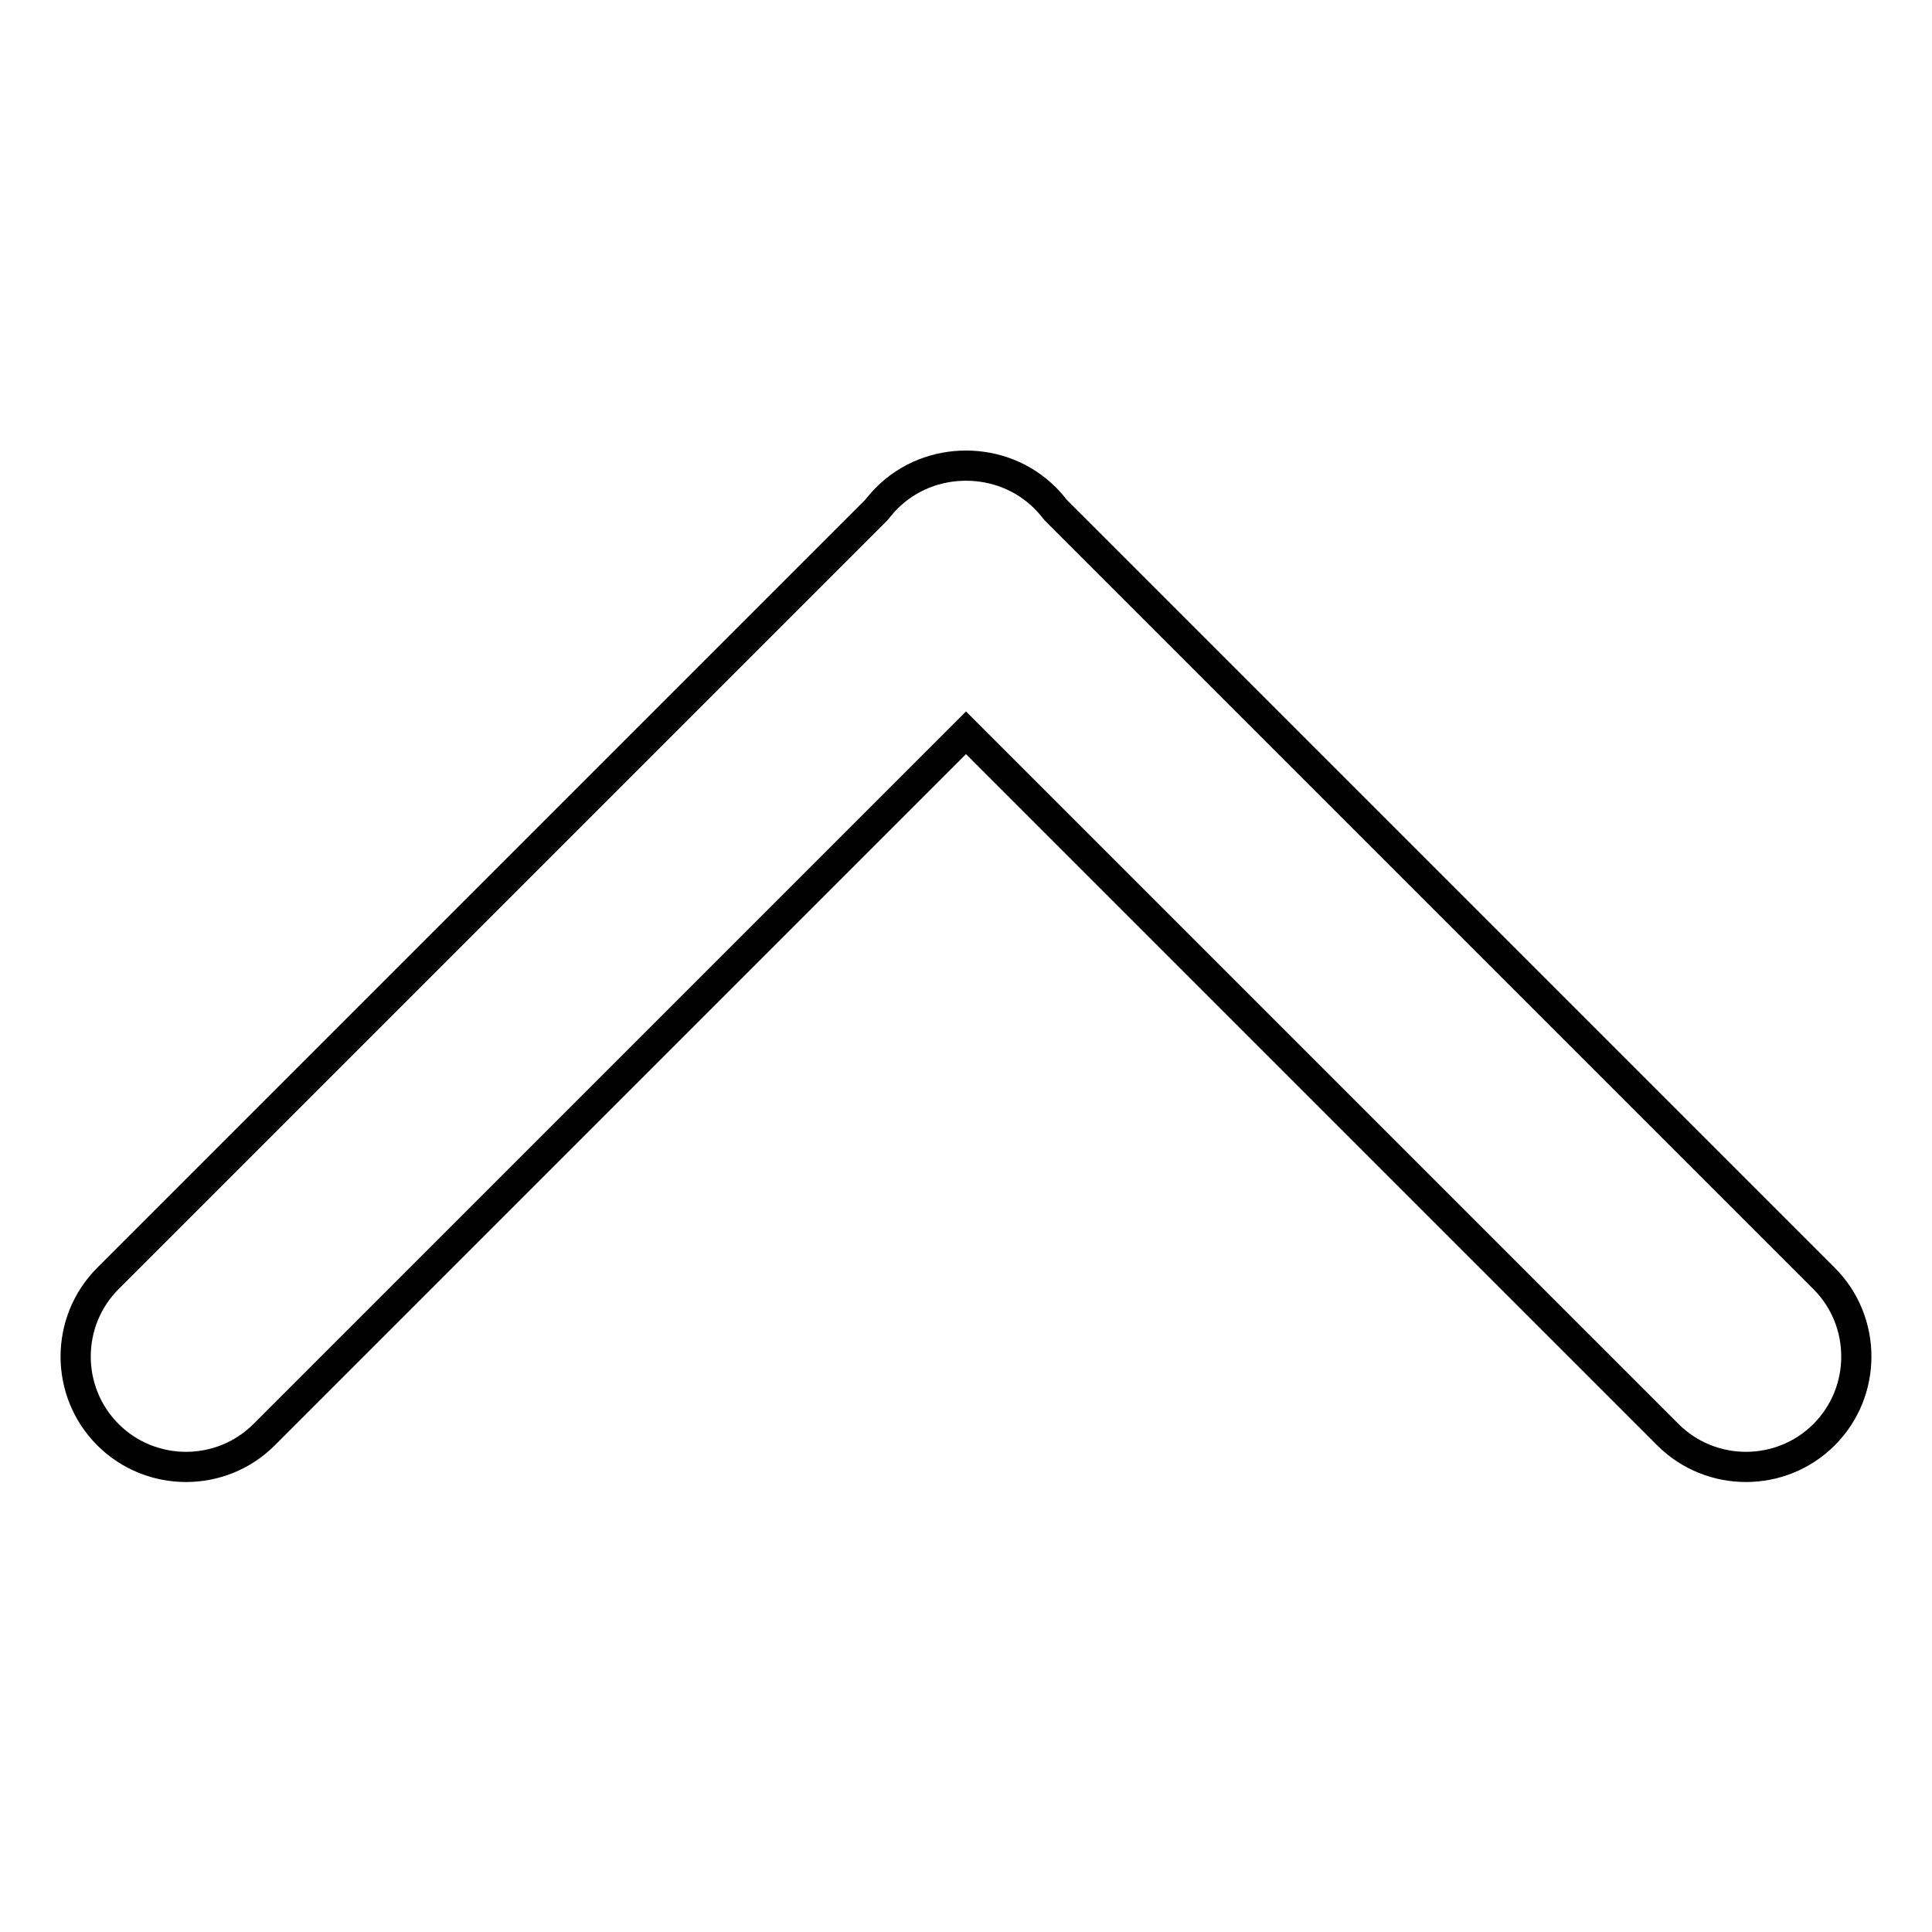<?xml version="1.0" encoding="utf-8"?>
<!-- Svg Vector Icons : http://www.onlinewebfonts.com/icon -->
<!DOCTYPE svg PUBLIC "-//W3C//DTD SVG 1.1//EN" "http://www.w3.org/Graphics/SVG/1.1/DTD/svg11.dtd">
<svg version="1.1" xmlns="http://www.w3.org/2000/svg" xmlns:xlink="http://www.w3.org/1999/xlink" x="0px" y="0px" viewBox="0 0 256 256" enable-background="new 0 0 256 256" xml:space="preserve">
<g> <path stroke-width="4" fill-opacity="0" stroke="#000000"  d="M221,190.1l-93-93l-93,93c-5.7,5.7-15,5.7-20.7,0s-5.7-15,0-20.7L116.1,67.6c0.4-0.5,0.9-1.1,1.4-1.6 c2.9-2.9,6.7-4.3,10.5-4.3c3.8,0,7.6,1.4,10.5,4.3c0.5,0.5,1,1.1,1.4,1.6l101.8,101.8c5.7,5.7,5.7,15,0,20.7 C236,195.8,226.7,195.8,221,190.1L221,190.1z"/></g>
</svg>